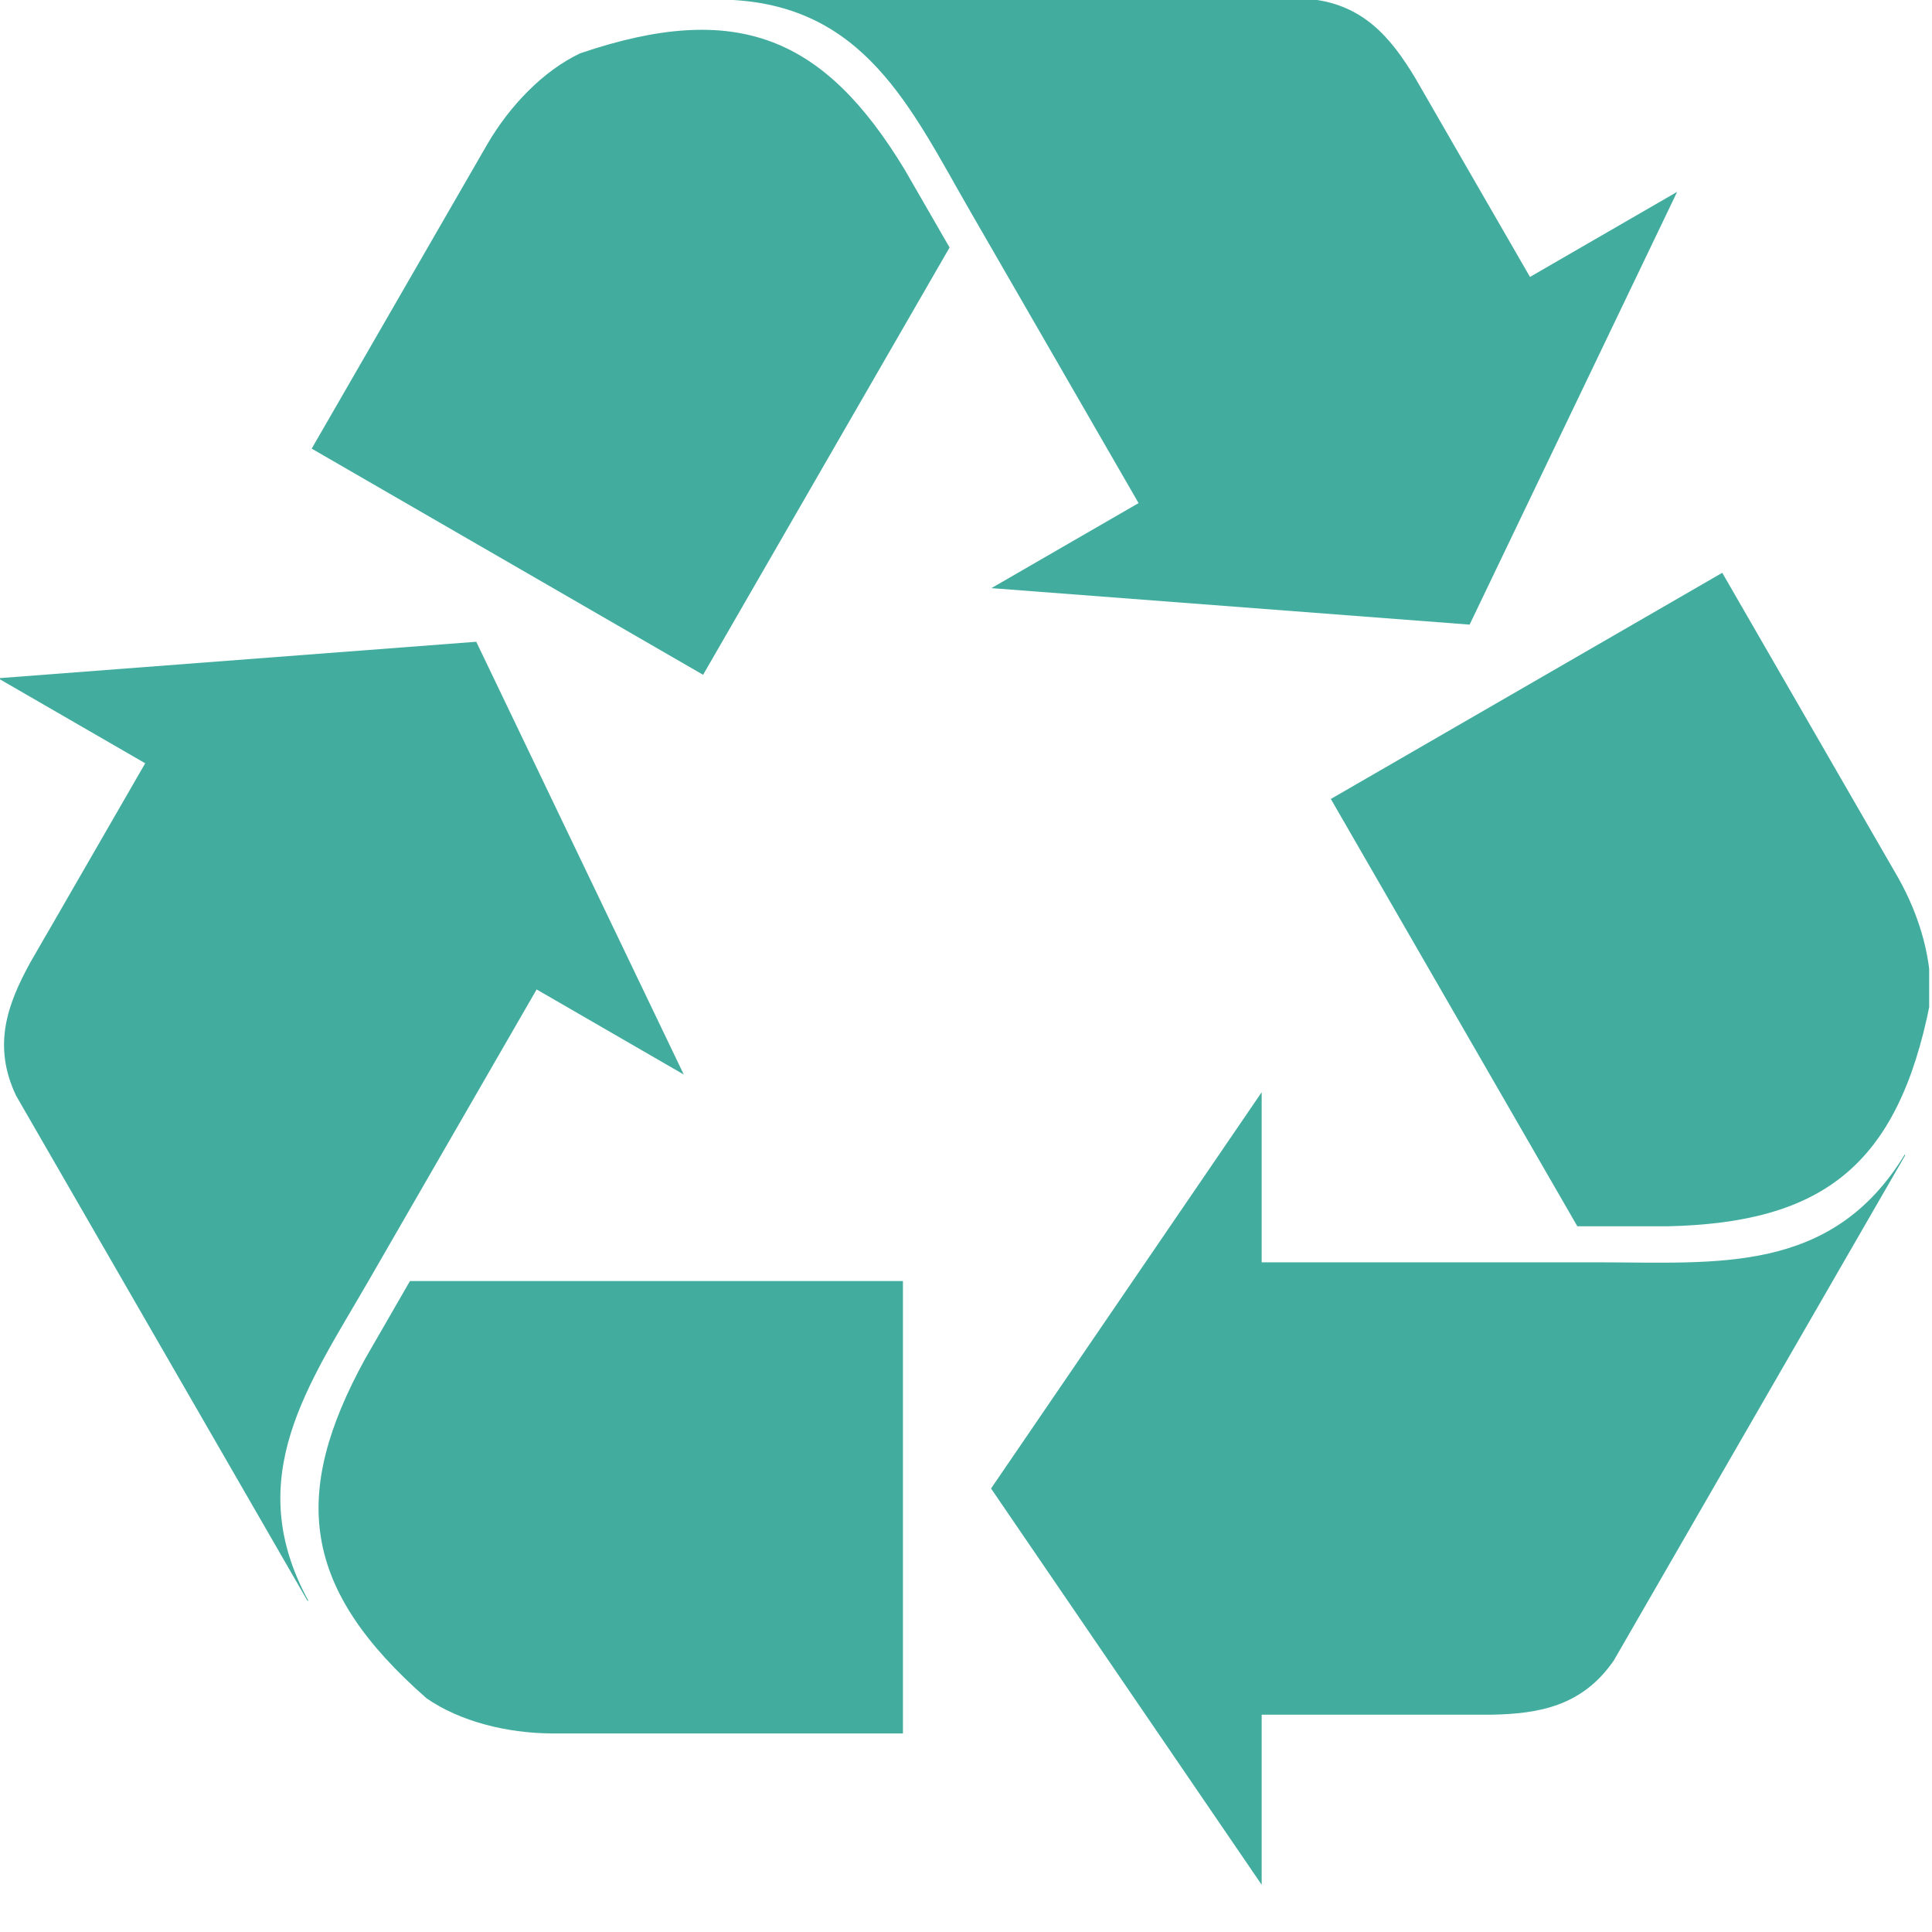 <?xml version="1.0" encoding="UTF-8" standalone="no"?>
<svg xmlns="http://www.w3.org/2000/svg" xmlns:xlink="http://www.w3.org/1999/xlink" xmlns:serif="http://www.serif.com/" width="100%" height="100%" viewBox="0 0 64 64" version="1.1" xml:space="preserve" style="fill-rule:evenodd;clip-rule:evenodd;stroke-linejoin:round;stroke-miterlimit:2;">
    <g transform="matrix(1,0,0,1,-144,0)">
        <g id="Artboard3" transform="matrix(0.969,0,0,1.111,3.582,0)">
            <rect x="144.844" y="0" width="66.017" height="57.269" style="fill:none;"></rect>
            <clipPath id="_clip1">
                <rect x="144.844" y="0" width="66.017" height="57.269"></rect>
            </clipPath>
            <g clip-path="url(#_clip1)">
                <g transform="matrix(0.191,0,0,0.172,143.906,23.156)">
                    <g transform="matrix(8.596,0,0,8.333,313.514,77.955)">
                        <path d="M0,-13.595L3.661,-7.255C4.119,-6.449 4.396,-5.485 4.326,-4.641C3.654,-1.252 2.08,-0.07 -1.148,0L-3.017,0L-8.15,-8.89L0,-13.595Z" style="fill:rgb(66,173,159);"></path>
                    </g>
                    <g transform="matrix(8.596,0,0,8.333,231.079,162.614)">
                        <path d="M0,-9.41L7.005,-9.41C9.489,-9.41 11.87,-9.153 13.392,-11.657L13.396,-11.631L7.333,-1.129C6.677,-0.175 5.771,-0.018 4.779,0.001L0,0.001L0,3.539L-5.635,-4.705L0,-12.949L0,-9.41Z" style="fill:rgb(66,173,159);"></path>
                    </g>
                    <g transform="matrix(8.596,0,0,8.333,166.87,87.447)">
                        <path d="M0,9.411L-7.321,9.411C-8.248,9.404 -9.221,9.163 -9.918,8.681C-12.516,6.403 -12.753,4.449 -11.199,1.619L-10.265,0L0,0L0,9.411Z" style="fill:rgb(66,173,159);"></path>
                    </g>
                    <g transform="matrix(8.596,0,0,8.333,101.306,82.635)">
                        <path d="M0,-5.489L-3.503,0.578C-4.744,2.728 -6.158,4.662 -4.75,7.233L-4.775,7.223L-10.838,-3.278C-11.337,-4.324 -11.018,-5.187 -10.54,-6.055L-10.215,-6.618L-10.214,-6.618L-8.15,-10.194L-11.214,-11.963L-1.257,-12.722L3.064,-3.719L0,-5.489Z" style="fill:rgb(66,173,159);"></path>
                    </g>
                    <g transform="matrix(8.596,0,0,8.333,61.044,-95.439)">
                        <path d="M0,4.63L3.661,-1.71C4.13,-2.51 4.825,-3.232 5.591,-3.594C8.863,-4.705 10.673,-3.933 12.348,-1.173L13.282,0.446L8.15,9.335L0,4.63Z" style="fill:rgb(66,173,159);"></path>
                    </g>
                    <g transform="matrix(8.596,0,0,8.333,209.044,-113.77)">
                        <path d="M0,7.963L-3.503,1.896C-4.744,-0.254 -5.712,-2.445 -8.642,-2.511L-8.621,-2.528L3.505,-2.528C4.66,-2.437 5.248,-1.73 5.76,-0.881L6.085,-0.319L6.085,-0.318L8.15,3.258L11.214,1.488L6.893,10.491L-3.064,9.732L0,7.963Z" style="fill:rgb(66,173,159);"></path>
                    </g>
                </g>
            </g>
        </g>
    </g>
</svg>
